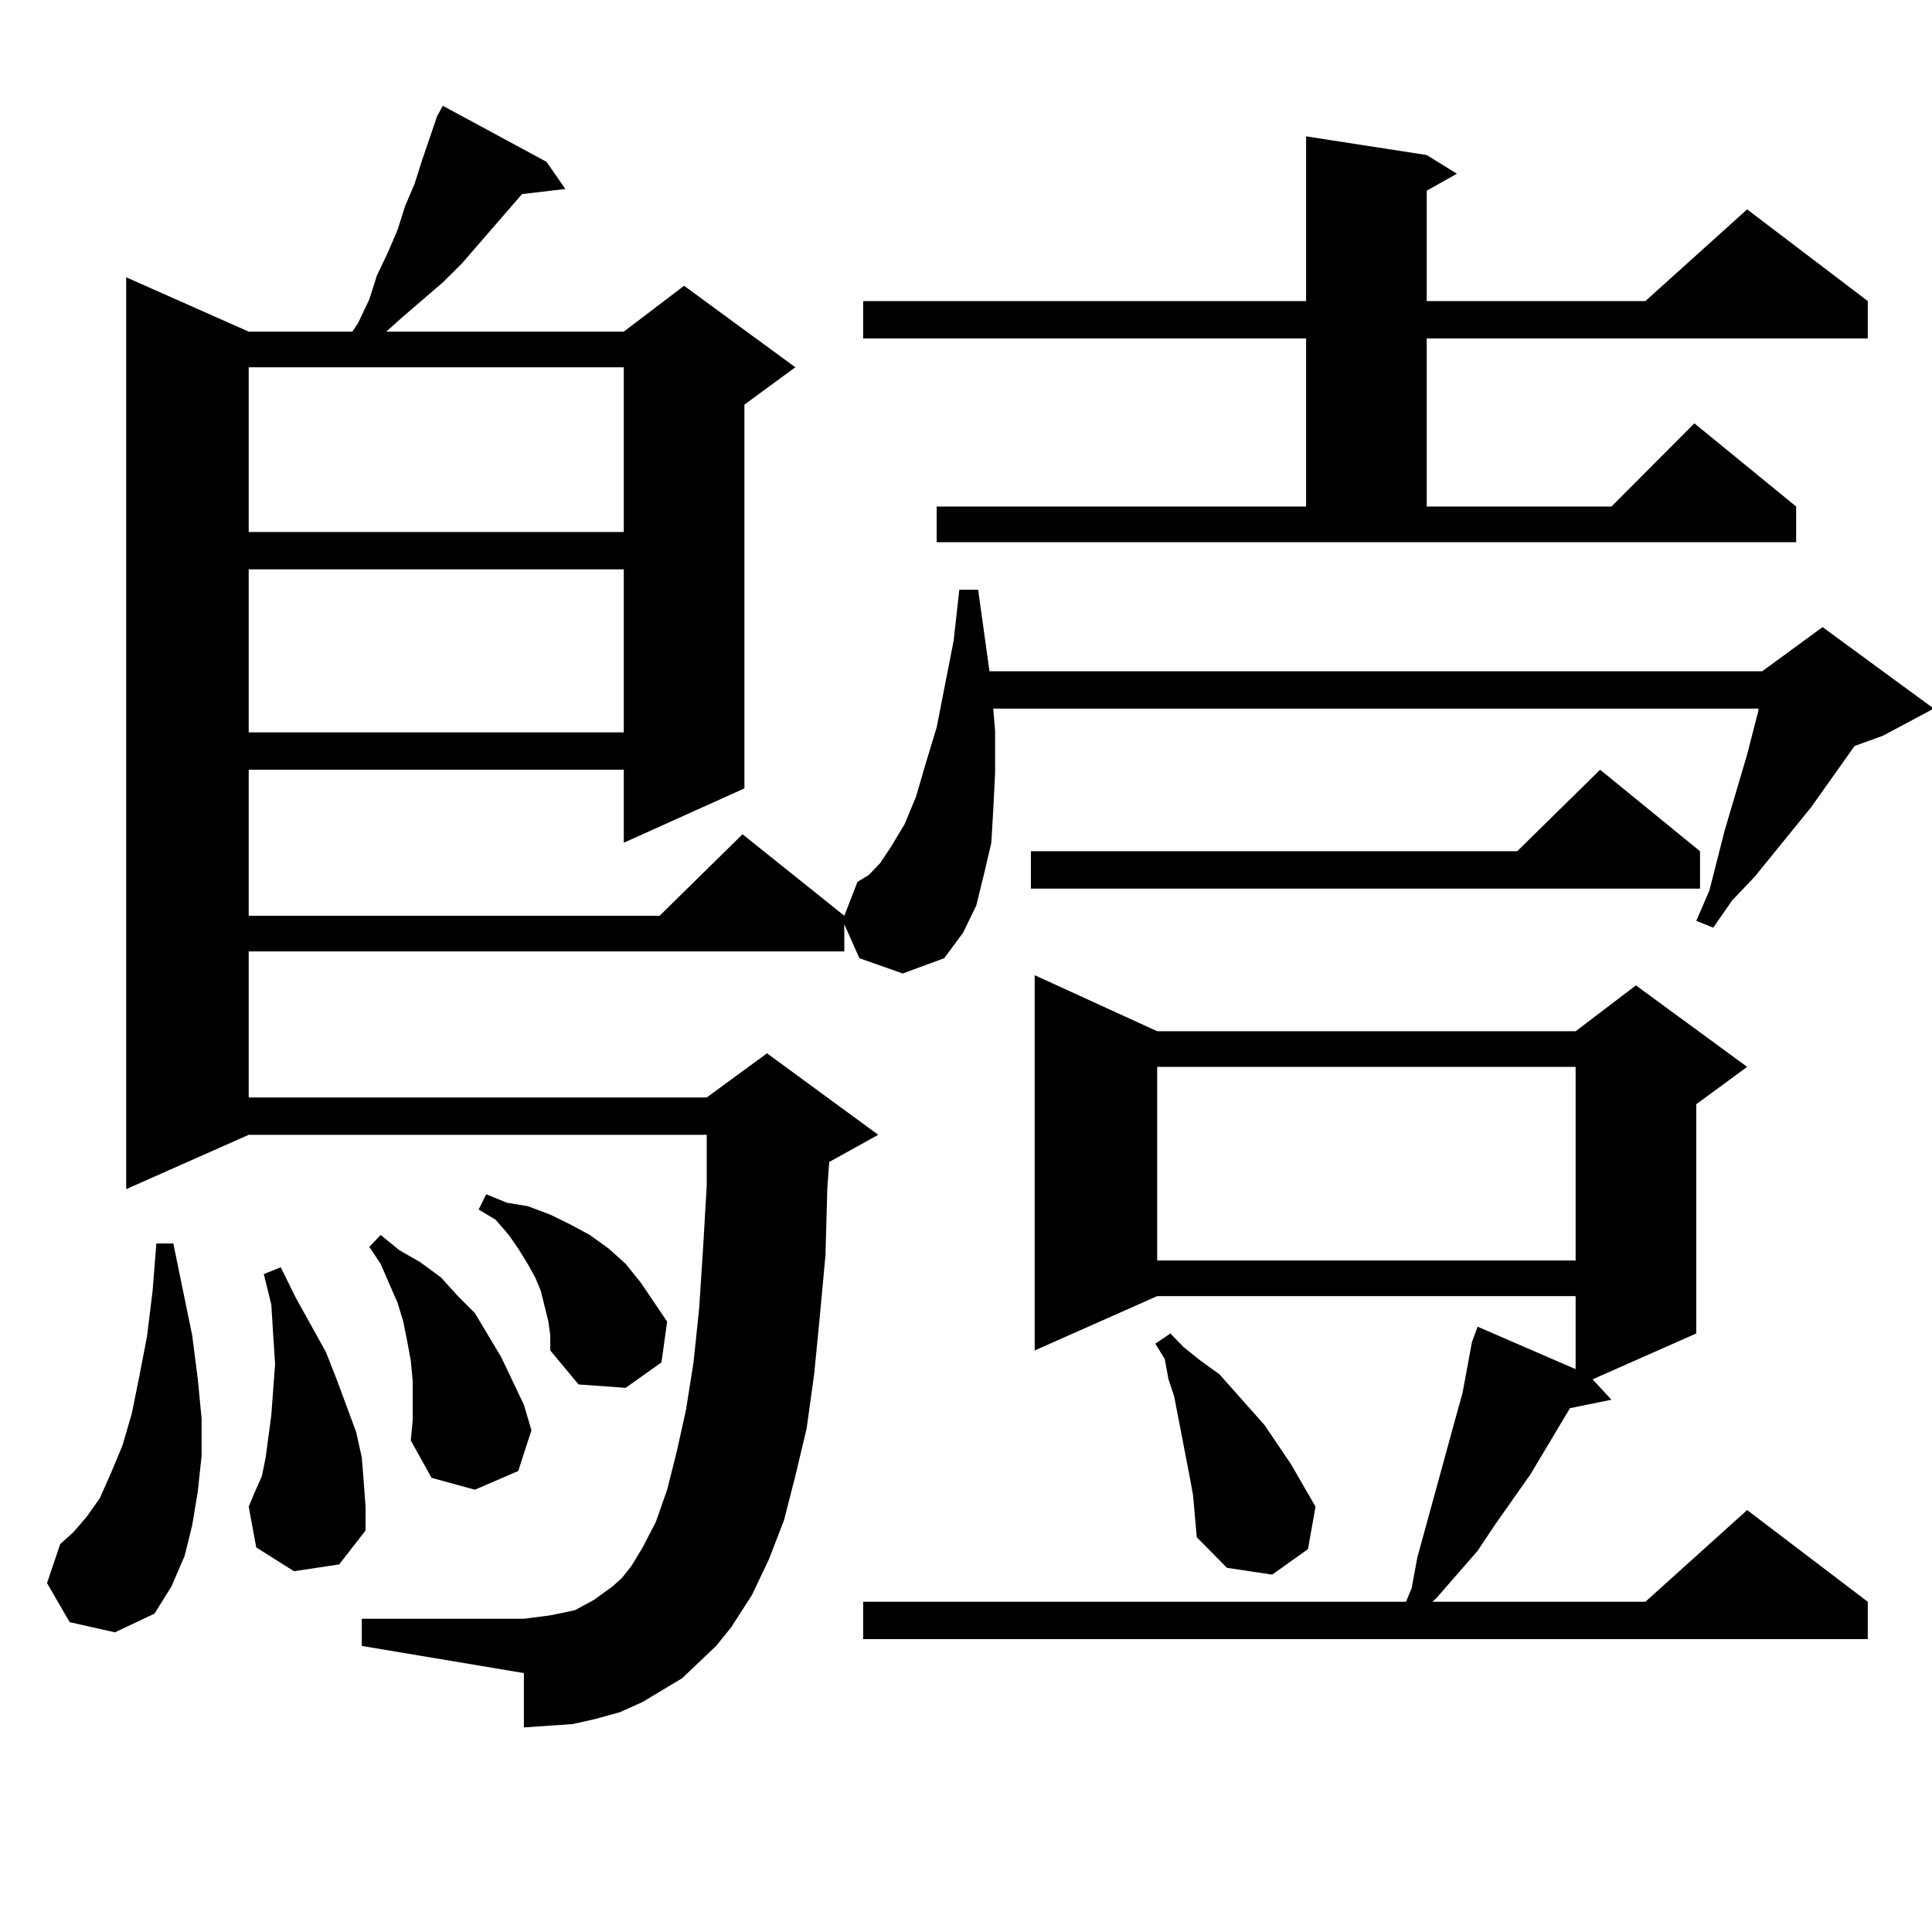 <?xml version="1.0" encoding="utf-8"?>
<!-- Generator: Adobe Illustrator 16.0.0, SVG Export Plug-In . SVG Version: 6.00 Build 0)  -->
<!DOCTYPE svg PUBLIC "-//W3C//DTD SVG 1.1//EN" "http://www.w3.org/Graphics/SVG/1.1/DTD/svg11.dtd">
<svg version="1.1" id="图层_1" xmlns="http://www.w3.org/2000/svg" xmlns:xlink="http://www.w3.org/1999/xlink" x="0px" y="0px"
	 width="1000px" height="1000px" viewBox="0 0 1000 1000" enable-background="new 0 0 1000 1000" xml:space="preserve">
<path d="M36.048,839.621l-11.707-20.215l6.829-20.215l6.829-6.152l6.829-7.91l6.829-9.668l5.854-13.184l5.854-14.063l4.878-16.699
	l3.902-19.336l3.902-20.215l2.927-23.73l1.951-24.609h8.78l9.756,47.461l2.927,22.852l1.951,20.215v19.336l-1.951,18.457
	l-2.927,17.578l-3.902,15.82l-6.829,15.82l-8.78,14.063l-20.487,9.668L36.048,839.621z M444.818,495.969l-7.805-17.578v14.063
	H128.729v75.586h237.067l31.219-22.852l57.56,42.188l-25.365,14.063l-0.976,13.184l-0.976,35.156l-2.927,31.641l-2.927,29.883
	l-3.902,28.125l-5.854,24.609l-5.854,22.852l-7.805,20.215l-8.78,18.457l-10.731,16.699l-7.805,9.668l-17.561,16.699l-20.487,12.305
	l-11.707,5.273l-12.683,3.516l-11.707,2.637l-12.683,0.879l-12.683,0.879v-28.125l-83.9-14.063v-14.063h83.9l6.829-0.879
	l6.829-0.879l12.683-2.637l4.878-2.637l4.878-2.637l4.878-3.516l4.878-3.516l4.878-4.395l4.878-6.152l5.854-9.668l6.829-13.184
	l5.854-16.699l4.878-19.336l4.878-21.973l3.902-24.609l2.927-28.125l1.951-29.883l1.951-33.398v-26.367H128.729L65.315,615.5
	V143.527l63.413,28.125h53.657l2.927-4.395l5.854-12.305l3.902-12.305l5.854-12.305l4.878-11.426l3.902-12.305l4.878-11.426
	l3.902-12.305l7.805-22.852l2.927-5.273l53.657,29.004l9.756,14.063l-22.438,2.637l-31.219,36.035l-9.756,9.668l-21.463,18.457
	l-7.805,7.031H322.87l31.219-23.73l57.56,42.188l-26.341,19.336v198.633l-62.438,28.125V398.41H128.729v75.586h212.678
	l42.926-42.188l52.682,42.188l6.829-17.578l5.854-3.516l5.854-6.152l5.854-8.789l6.829-11.426l5.854-14.063l4.878-16.699
	l5.854-19.336l8.78-44.824l2.927-26.367h9.756l5.854,42.188h399.99l31.219-22.852l57.56,42.188l-26.341,14.063l-14.634,5.273
	l-22.438,31.641l-29.268,36.035l-11.707,12.305l-9.756,14.063l-8.78-3.516l6.829-15.82l7.805-30.762l11.707-39.551l5.854-22.852
	v-0.879H514.085l0.976,11.426v21.973l-0.976,19.336l-0.976,16.699l-3.902,16.699l-3.902,15.82l-6.829,14.063l-9.756,13.184
	l-21.463,7.91L444.818,495.969z M128.729,190.109v85.254H322.87v-85.254H128.729z M128.729,294.699v84.375H322.87v-84.375H128.729z
	 M152.143,813.254l-19.512-12.305l-3.902-21.094l2.927-7.031l3.902-8.789l1.951-9.668l2.927-21.973l1.951-26.367l-0.976-14.941
	l-0.976-15.82l-3.902-15.82l8.78-3.516l7.805,15.82l7.805,14.063l7.805,14.063l5.854,14.941L179.459,728l4.878,13.184l2.927,13.184
	l0.976,12.305l0.976,13.184v12.305l-13.658,17.578L152.143,813.254z M213.604,714.816l-0.976-10.547l-1.951-10.547l-1.951-9.668
	l-2.927-9.668l-8.78-20.215l-5.854-8.789l5.854-6.152l9.756,7.91l10.731,6.152l10.731,7.91l8.78,9.668l8.78,8.789l6.829,11.426
	l6.829,11.426l5.854,12.305l5.854,12.305l3.902,13.184l-6.829,21.094l-22.438,9.668l-22.438-6.152l-10.731-19.336l0.976-10.547
	V714.816z M283.847,684.055l-1.951-7.91l-1.951-7.91l-2.927-7.031l-3.902-7.031l-4.878-7.91l-4.878-7.031l-6.829-7.91l-8.78-5.273
	l3.902-7.91l10.731,4.395l10.731,1.758l11.707,4.395l10.731,5.273l9.756,5.273l9.756,7.031l8.78,7.91l7.805,9.668l13.658,20.215
	l-2.927,21.094l-18.536,13.184l-24.39-1.758l-14.634-17.578v-7.91L283.847,684.055z M484.817,262.18h191.215v-87.012H446.77v-19.336
	h229.263V70.578l62.438,9.668l15.609,9.668l-15.609,8.789v57.129h113.168l52.682-47.461l62.438,47.461v19.336H738.47v87.012h95.607
	l42.926-43.066l52.682,43.066v18.457H484.817V262.18z M598.961,533.762h216.58l31.219-23.73l57.56,42.188l-26.341,19.336v118.652
	l-53.657,23.73l9.756,10.547l-21.463,4.395l-20.487,34.277l-18.536,26.367l-8.78,13.184l-21.463,24.609l-1.951,1.758h110.241
	l52.682-47.461l62.438,47.461v19.336H446.77v-19.336h280.969l2.927-7.031l2.927-15.82l19.512-71.191l3.902-14.063l4.878-26.367
	l2.927-7.91l50.73,21.973v-37.793h-216.58l-63.413,28.125V504.758L598.961,533.762z M879.93,440.598v19.336H533.597v-19.336h251.701
	l42.926-42.188L879.93,440.598z M615.546,763.156l-7.805-40.43l-2.927-8.789l-1.951-10.547l-4.878-7.91l7.805-5.273l6.829,7.031
	l8.78,7.031l9.756,7.031l7.805,8.789l15.609,17.578l13.658,20.215l12.683,21.973l-3.902,21.973l-18.536,13.184l-23.414-3.516
	l-15.609-15.82l-1.951-21.973L615.546,763.156z M598.961,552.219v100.195h216.58V552.219H598.961z"/>
</svg>
